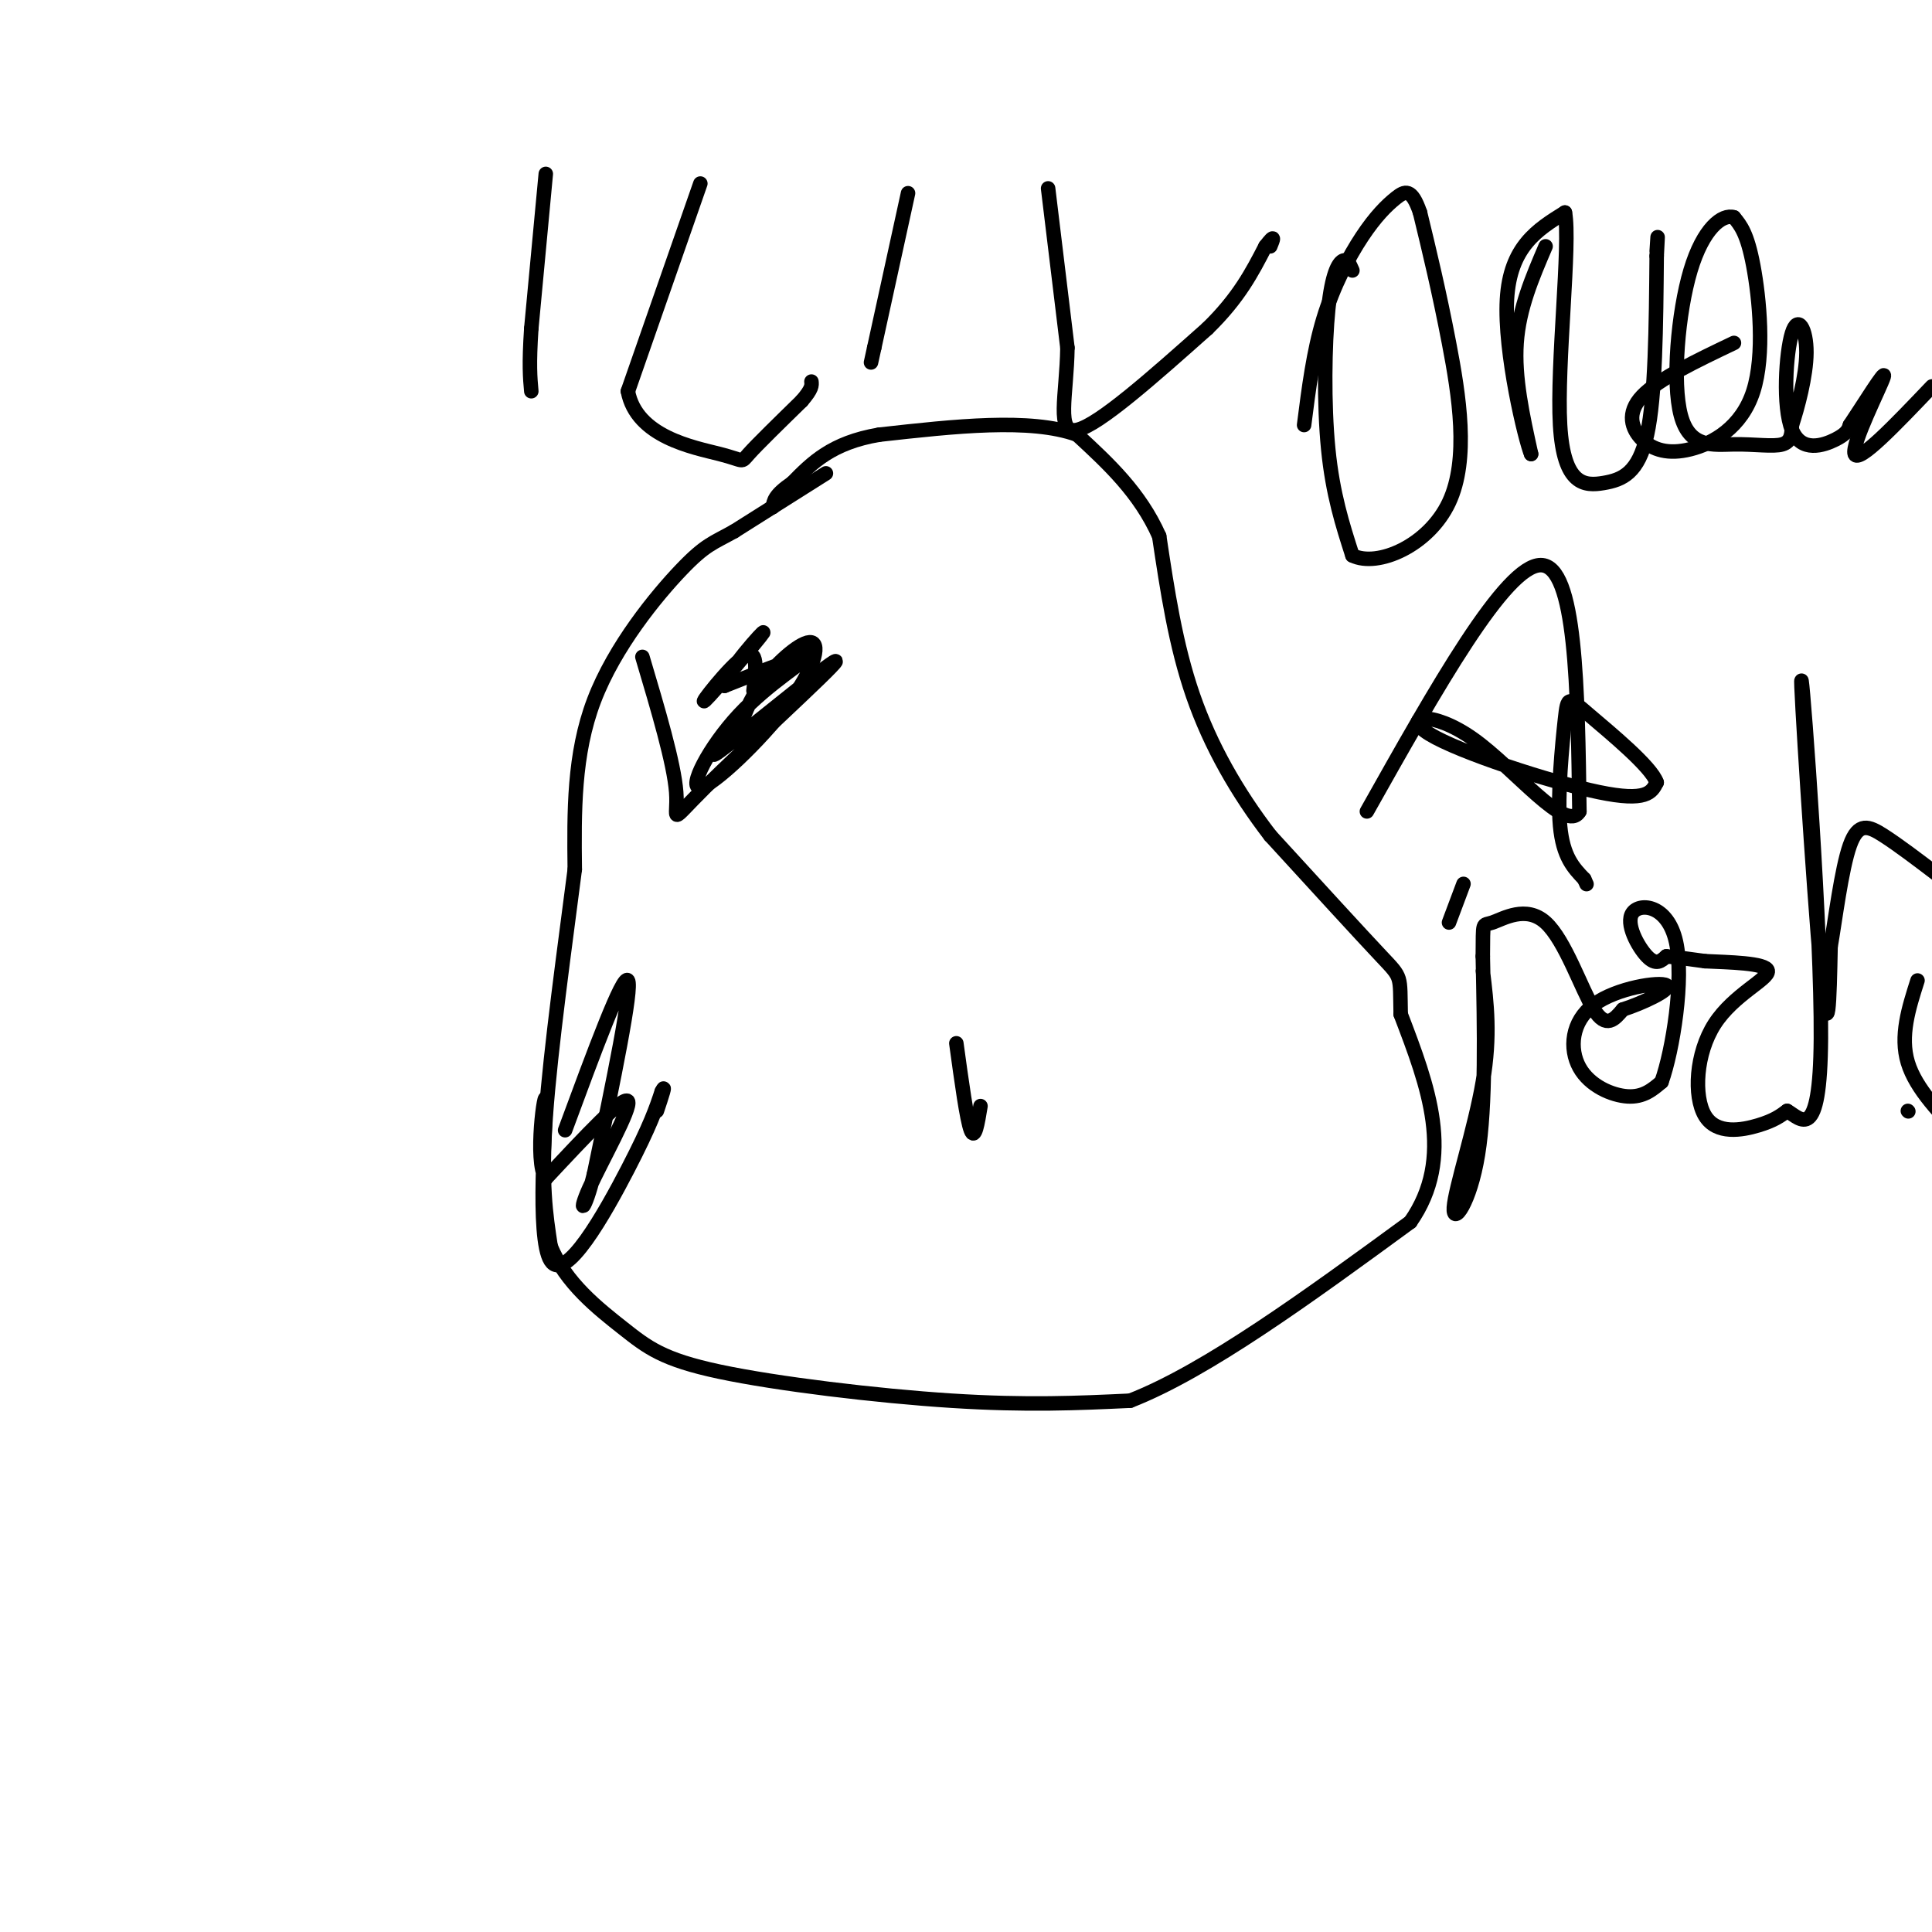 <svg viewBox='0 0 400 400' version='1.1' xmlns='http://www.w3.org/2000/svg' xmlns:xlink='http://www.w3.org/1999/xlink'><g fill='none' stroke='#000000' stroke-width='3' stroke-linecap='round' stroke-linejoin='round'><path d='M171,98c0.000,0.000 -19.000,12.000 -19,12'/><path d='M152,110c-4.405,2.476 -5.917,2.667 -11,8c-5.083,5.333 -13.738,15.810 -18,27c-4.262,11.190 -4.131,23.095 -4,35'/><path d='M119,180c-2.000,15.578 -5.000,37.022 -6,51c-1.000,13.978 0.000,20.489 1,27'/><path d='M114,258c2.987,7.577 9.955,13.021 15,17c5.045,3.979 8.166,6.494 20,9c11.834,2.506 32.381,5.002 48,6c15.619,0.998 26.309,0.499 37,0'/><path d='M234,290c15.833,-6.167 36.917,-21.583 58,-37'/><path d='M292,253c9.333,-13.333 3.667,-28.167 -2,-43'/><path d='M290,210c-0.178,-8.244 0.378,-7.356 -4,-12c-4.378,-4.644 -13.689,-14.822 -23,-25'/><path d='M263,173c-6.822,-8.867 -12.378,-18.533 -16,-29c-3.622,-10.467 -5.311,-21.733 -7,-33'/><path d='M240,111c-4.000,-9.000 -10.500,-15.000 -17,-21'/><path d='M223,90c-9.667,-3.500 -25.333,-1.750 -41,0'/><path d='M182,90c-9.833,1.667 -13.917,5.833 -18,10'/><path d='M164,100c-3.667,2.500 -3.833,3.750 -4,5'/><path d='M117,234c6.000,-16.250 12.000,-32.500 13,-31c1.000,1.500 -3.000,20.750 -7,40'/><path d='M123,243c-1.988,8.131 -3.458,8.458 -1,3c2.458,-5.458 8.845,-16.702 8,-18c-0.845,-1.298 -8.923,7.351 -17,16'/><path d='M113,244c-2.458,-3.400 -0.102,-19.901 0,-16c0.102,3.901 -2.049,28.204 1,33c3.049,4.796 11.300,-9.915 16,-19c4.700,-9.085 5.850,-12.542 7,-16'/><path d='M137,226c1.000,-2.000 0.000,1.000 -1,4'/><path d='M133,136c3.276,11.019 6.552,22.038 7,28c0.448,5.962 -1.931,6.866 6,-1c7.931,-7.866 26.174,-24.502 27,-26c0.826,-1.498 -15.764,12.144 -22,17c-6.236,4.856 -2.118,0.928 2,-3'/><path d='M153,151c0.836,-2.120 1.926,-5.919 5,-10c3.074,-4.081 8.131,-8.444 10,-8c1.869,0.444 0.551,5.696 -5,13c-5.551,7.304 -15.333,16.659 -18,17c-2.667,0.341 1.782,-8.331 8,-15c6.218,-6.669 14.205,-11.334 14,-12c-0.205,-0.666 -8.603,2.667 -17,6'/><path d='M150,142c0.030,-2.577 8.606,-12.021 8,-11c-0.606,1.021 -10.394,12.506 -12,14c-1.606,1.494 4.970,-7.002 8,-9c3.030,-1.998 2.515,2.501 2,7'/><path d='M198,216c1.083,7.917 2.167,15.833 3,18c0.833,2.167 1.417,-1.417 2,-5'/><path d='M113,36c0.000,0.000 -3.000,32.000 -3,32'/><path d='M110,68c-0.500,7.500 -0.250,10.250 0,13'/><path d='M145,38c0.000,0.000 -15.000,43.000 -15,43'/><path d='M130,81c1.750,9.464 13.625,11.625 19,13c5.375,1.375 4.250,1.964 6,0c1.750,-1.964 6.375,-6.482 11,-11'/><path d='M166,83c2.167,-2.500 2.083,-3.250 2,-4'/><path d='M188,40c0.000,0.000 -7.000,32.000 -7,32'/><path d='M181,72c-1.167,5.333 -0.583,2.667 0,0'/><path d='M217,39c0.000,0.000 4.000,33.000 4,33'/><path d='M221,72c-0.133,9.844 -2.467,17.956 2,17c4.467,-0.956 15.733,-10.978 27,-21'/><path d='M250,68c6.500,-6.333 9.250,-11.667 12,-17'/><path d='M262,51c2.167,-2.833 1.583,-1.417 1,0'/><path d='M280,56c-0.536,-1.244 -1.071,-2.488 -2,-2c-0.929,0.488 -2.250,2.708 -3,10c-0.750,7.292 -0.929,19.655 0,29c0.929,9.345 2.964,15.673 5,22'/><path d='M280,115c5.226,2.560 15.792,-2.042 20,-11c4.208,-8.958 2.060,-22.274 0,-33c-2.060,-10.726 -4.030,-18.863 -6,-27'/><path d='M294,44c-1.751,-5.140 -3.129,-4.491 -5,-3c-1.871,1.491 -4.234,3.825 -7,8c-2.766,4.175 -5.933,10.193 -8,17c-2.067,6.807 -3.033,14.404 -4,22'/><path d='M320,51c-2.750,6.417 -5.500,12.833 -6,20c-0.500,7.167 1.250,15.083 3,23'/><path d='M317,94c-1.178,-2.733 -5.622,-21.067 -5,-32c0.622,-10.933 6.311,-14.467 12,-18'/><path d='M324,44c1.222,6.411 -1.724,31.440 -1,44c0.724,12.560 5.118,12.651 9,12c3.882,-0.651 7.252,-2.043 9,-10c1.748,-7.957 1.874,-22.478 2,-37'/><path d='M343,53c0.333,-6.333 0.167,-3.667 0,-1'/><path d='M359,71c-7.831,3.737 -15.662,7.474 -19,11c-3.338,3.526 -2.185,6.843 0,9c2.185,2.157 5.400,3.156 10,2c4.600,-1.156 10.585,-4.465 13,-12c2.415,-7.535 1.262,-19.296 0,-26c-1.262,-6.704 -2.631,-8.352 -4,-10'/><path d='M359,45c-2.398,-0.782 -6.394,2.263 -9,11c-2.606,8.737 -3.822,23.167 -2,30c1.822,6.833 6.683,6.071 11,6c4.317,-0.071 8.091,0.551 10,0c1.909,-0.551 1.955,-2.276 2,-4'/><path d='M371,88c1.135,-3.460 2.973,-10.109 3,-15c0.027,-4.891 -1.756,-8.022 -3,-4c-1.244,4.022 -1.950,15.198 0,20c1.950,4.802 6.557,3.229 9,2c2.443,-1.229 2.721,-2.115 3,-3'/><path d='M383,88c2.595,-3.845 7.583,-11.958 7,-10c-0.583,1.958 -6.738,13.988 -6,16c0.738,2.012 8.369,-5.994 16,-14'/><path d='M283,168c14.333,-25.500 28.667,-51.000 36,-51c7.333,0.000 7.667,25.500 8,51'/><path d='M327,168c-2.679,4.751 -13.378,-8.871 -22,-15c-8.622,-6.129 -15.167,-4.766 -9,-1c6.167,3.766 25.048,9.933 35,12c9.952,2.067 10.976,0.033 12,-2'/><path d='M343,162c-1.043,-3.225 -9.651,-10.287 -14,-14c-4.349,-3.713 -4.440,-4.077 -5,1c-0.560,5.077 -1.589,15.593 -1,22c0.589,6.407 2.794,8.703 5,11'/><path d='M328,182c0.833,1.833 0.417,0.917 0,0'/><path d='M307,201c0.821,6.696 1.643,13.393 0,23c-1.643,9.607 -5.750,22.125 -6,26c-0.250,3.875 3.357,-0.893 5,-11c1.643,-10.107 1.321,-25.554 1,-41'/><path d='M307,198c0.081,-7.641 -0.215,-6.244 2,-7c2.215,-0.756 6.943,-3.665 11,0c4.057,3.665 7.445,13.904 10,18c2.555,4.096 4.278,2.048 6,0'/><path d='M336,209c3.791,-1.192 10.270,-4.173 9,-5c-1.270,-0.827 -10.289,0.500 -15,4c-4.711,3.500 -5.115,9.173 -3,13c2.115,3.827 6.747,5.808 10,6c3.253,0.192 5.126,-1.404 7,-3'/><path d='M344,224c2.343,-6.525 4.700,-21.337 3,-29c-1.700,-7.663 -7.458,-8.179 -9,-6c-1.542,2.179 1.131,7.051 3,9c1.869,1.949 2.935,0.974 4,0'/><path d='M345,198c2.000,0.167 5.000,0.583 8,1'/><path d='M353,199c4.775,0.238 12.713,0.332 13,2c0.287,1.668 -7.078,4.911 -11,11c-3.922,6.089 -4.402,15.024 -2,19c2.402,3.976 7.686,2.993 11,2c3.314,-0.993 4.657,-1.997 6,-3'/><path d='M370,230c2.813,1.596 6.847,7.088 7,-15c0.153,-22.088 -3.574,-71.754 -4,-74c-0.426,-2.246 2.450,42.930 4,60c1.550,17.070 1.775,6.035 2,-5'/><path d='M379,196c0.929,-5.310 2.250,-16.083 4,-21c1.750,-4.917 3.929,-3.976 7,-2c3.071,1.976 7.036,4.988 11,8'/><path d='M397,203c-1.833,5.750 -3.667,11.500 -2,17c1.667,5.500 6.833,10.750 12,16'/><path d='M395,230c0.000,0.000 0.100,0.100 0.1,0.1'/><path d='M303,183c0.000,0.000 -3.000,8.000 -3,8'/></g>
</svg>